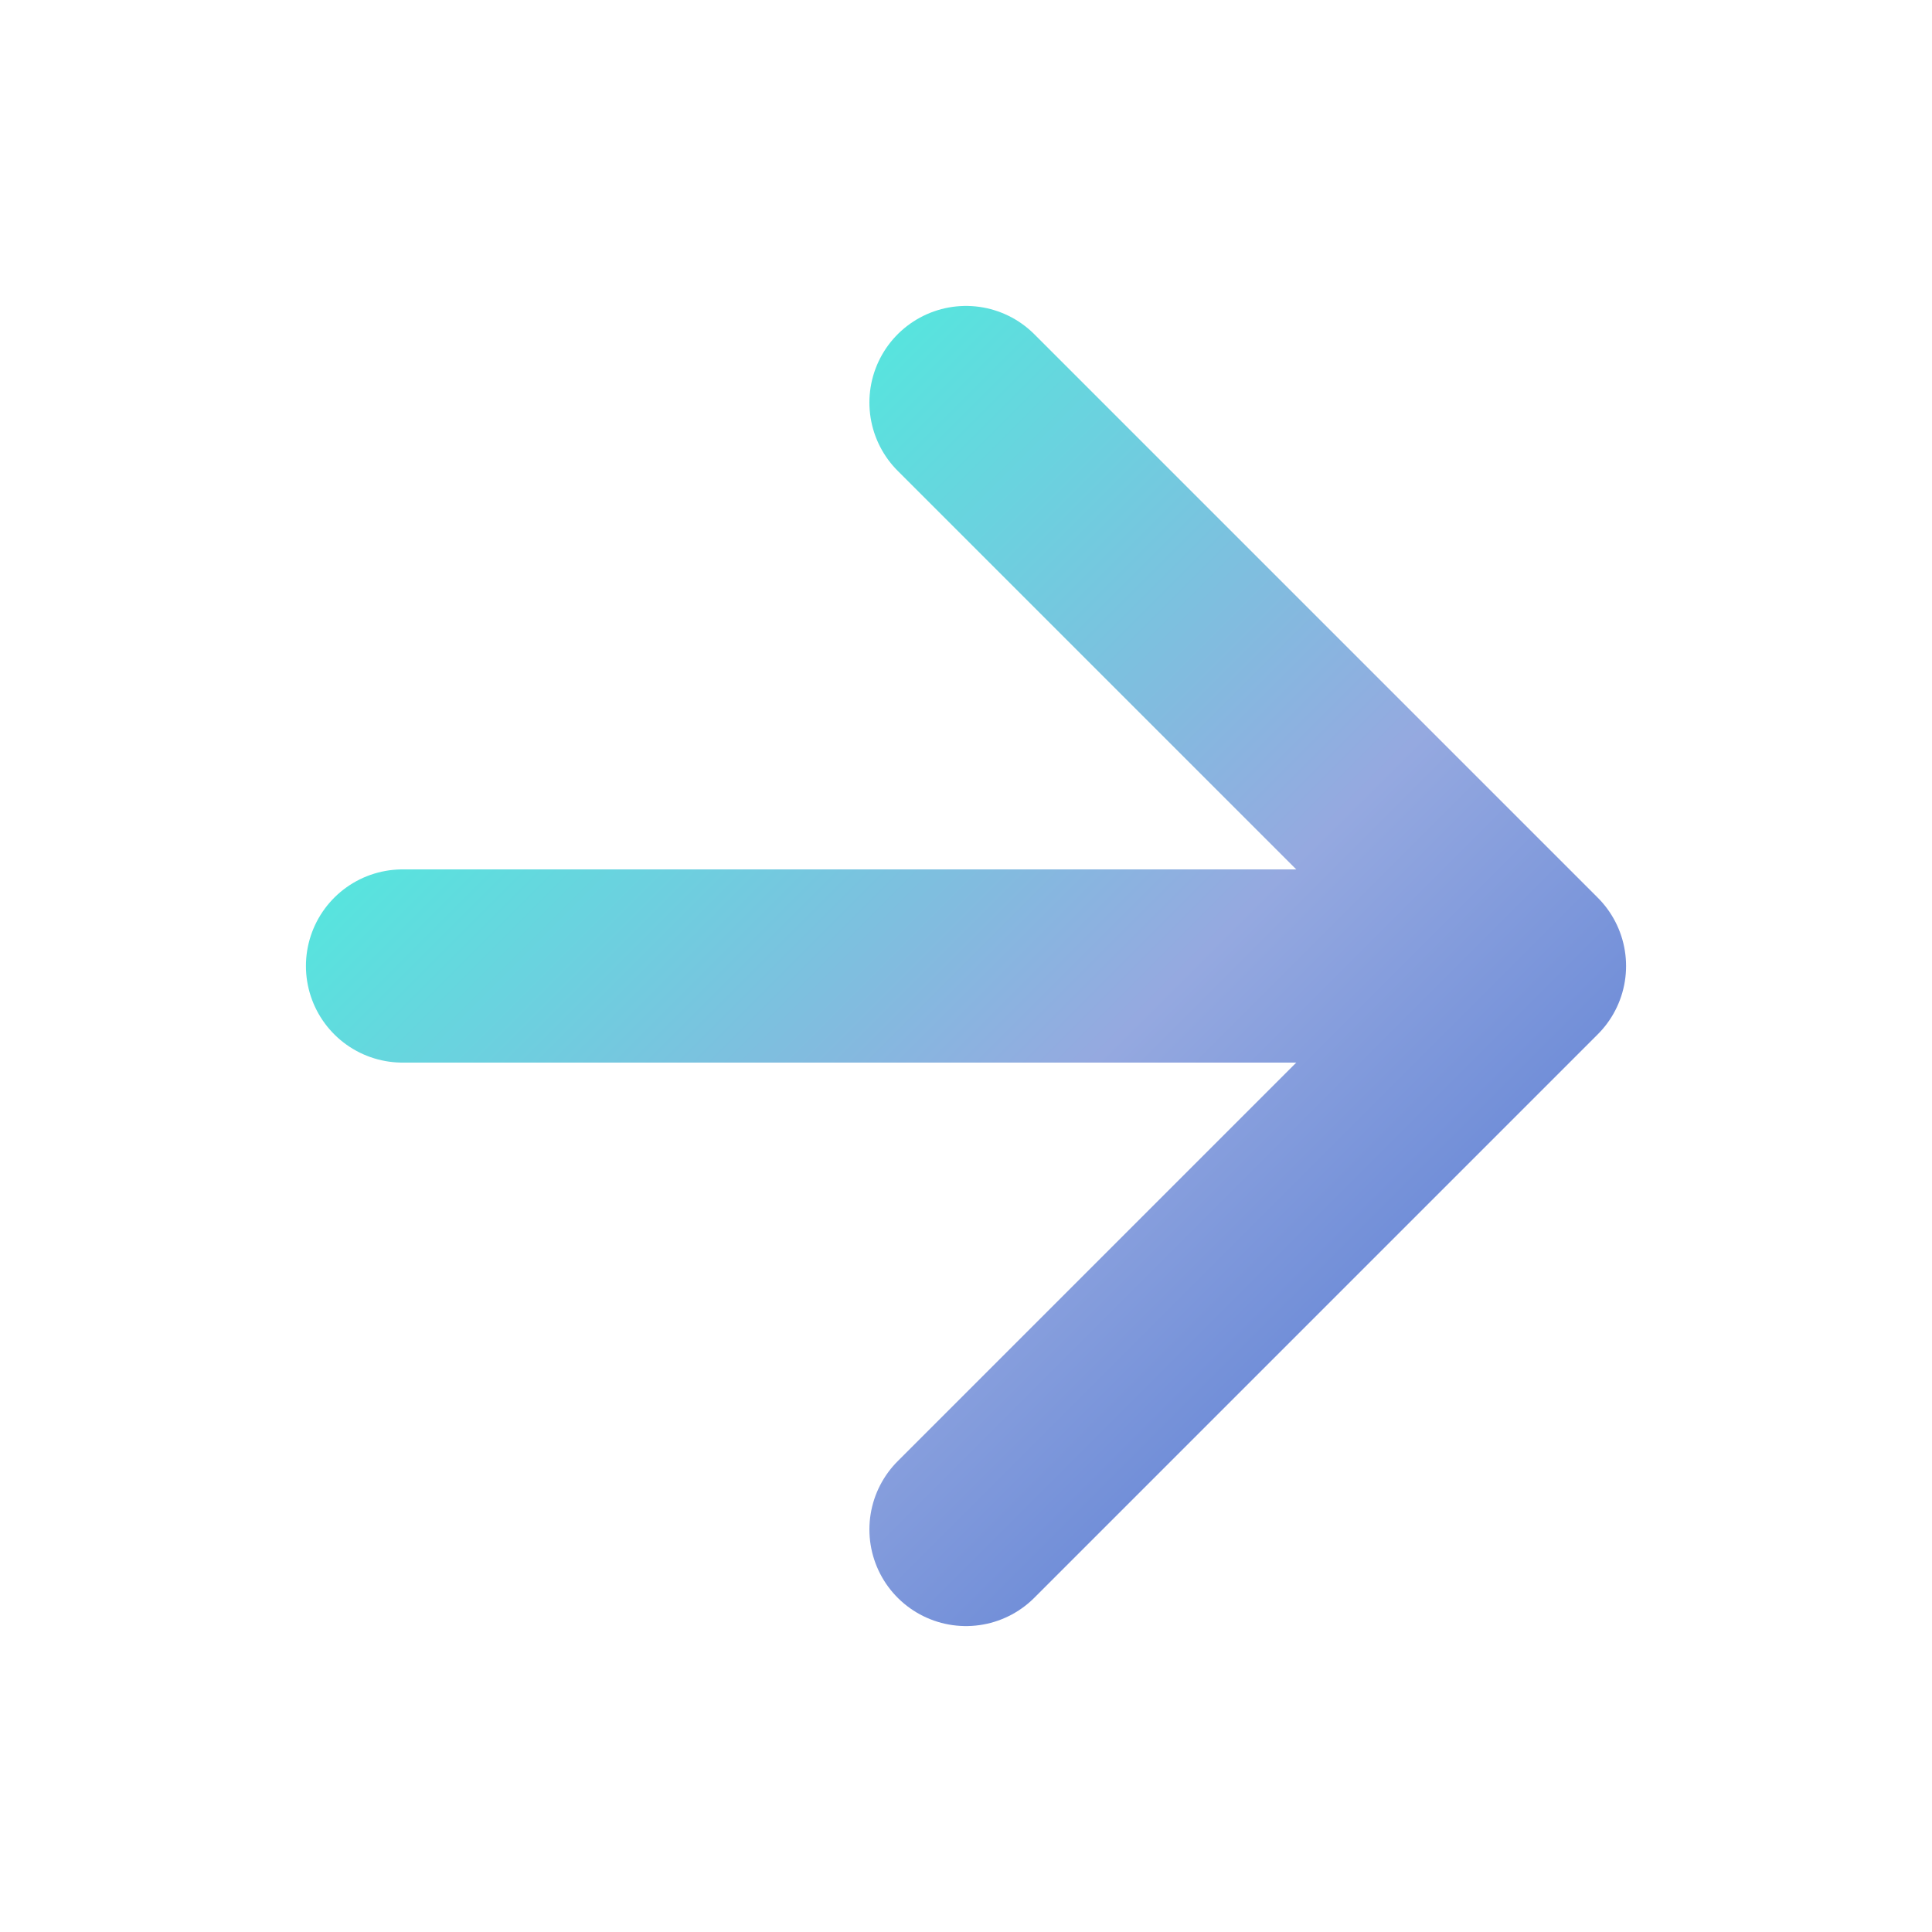 <svg xmlns="http://www.w3.org/2000/svg" width="20" height="20" viewBox="0 0 20 20" fill="none"><path d="M4.167 10H15.833M15.833 10L10 4.167M15.833 10L10 15.833" stroke="url(#paint0_linear_15154_937)" stroke-width="2" stroke-linecap="round" stroke-linejoin="round"/><defs><linearGradient id="paint0_linear_15154_937" x1="4.167" y1="4.166" x2="15.834" y2="15.832" gradientUnits="userSpaceOnUse"><stop stop-color="#3BFFDD"/><stop offset="0.599" stop-color="#95A9E0"/><stop offset="1" stop-color="#5378D2"/></linearGradient></defs></svg>